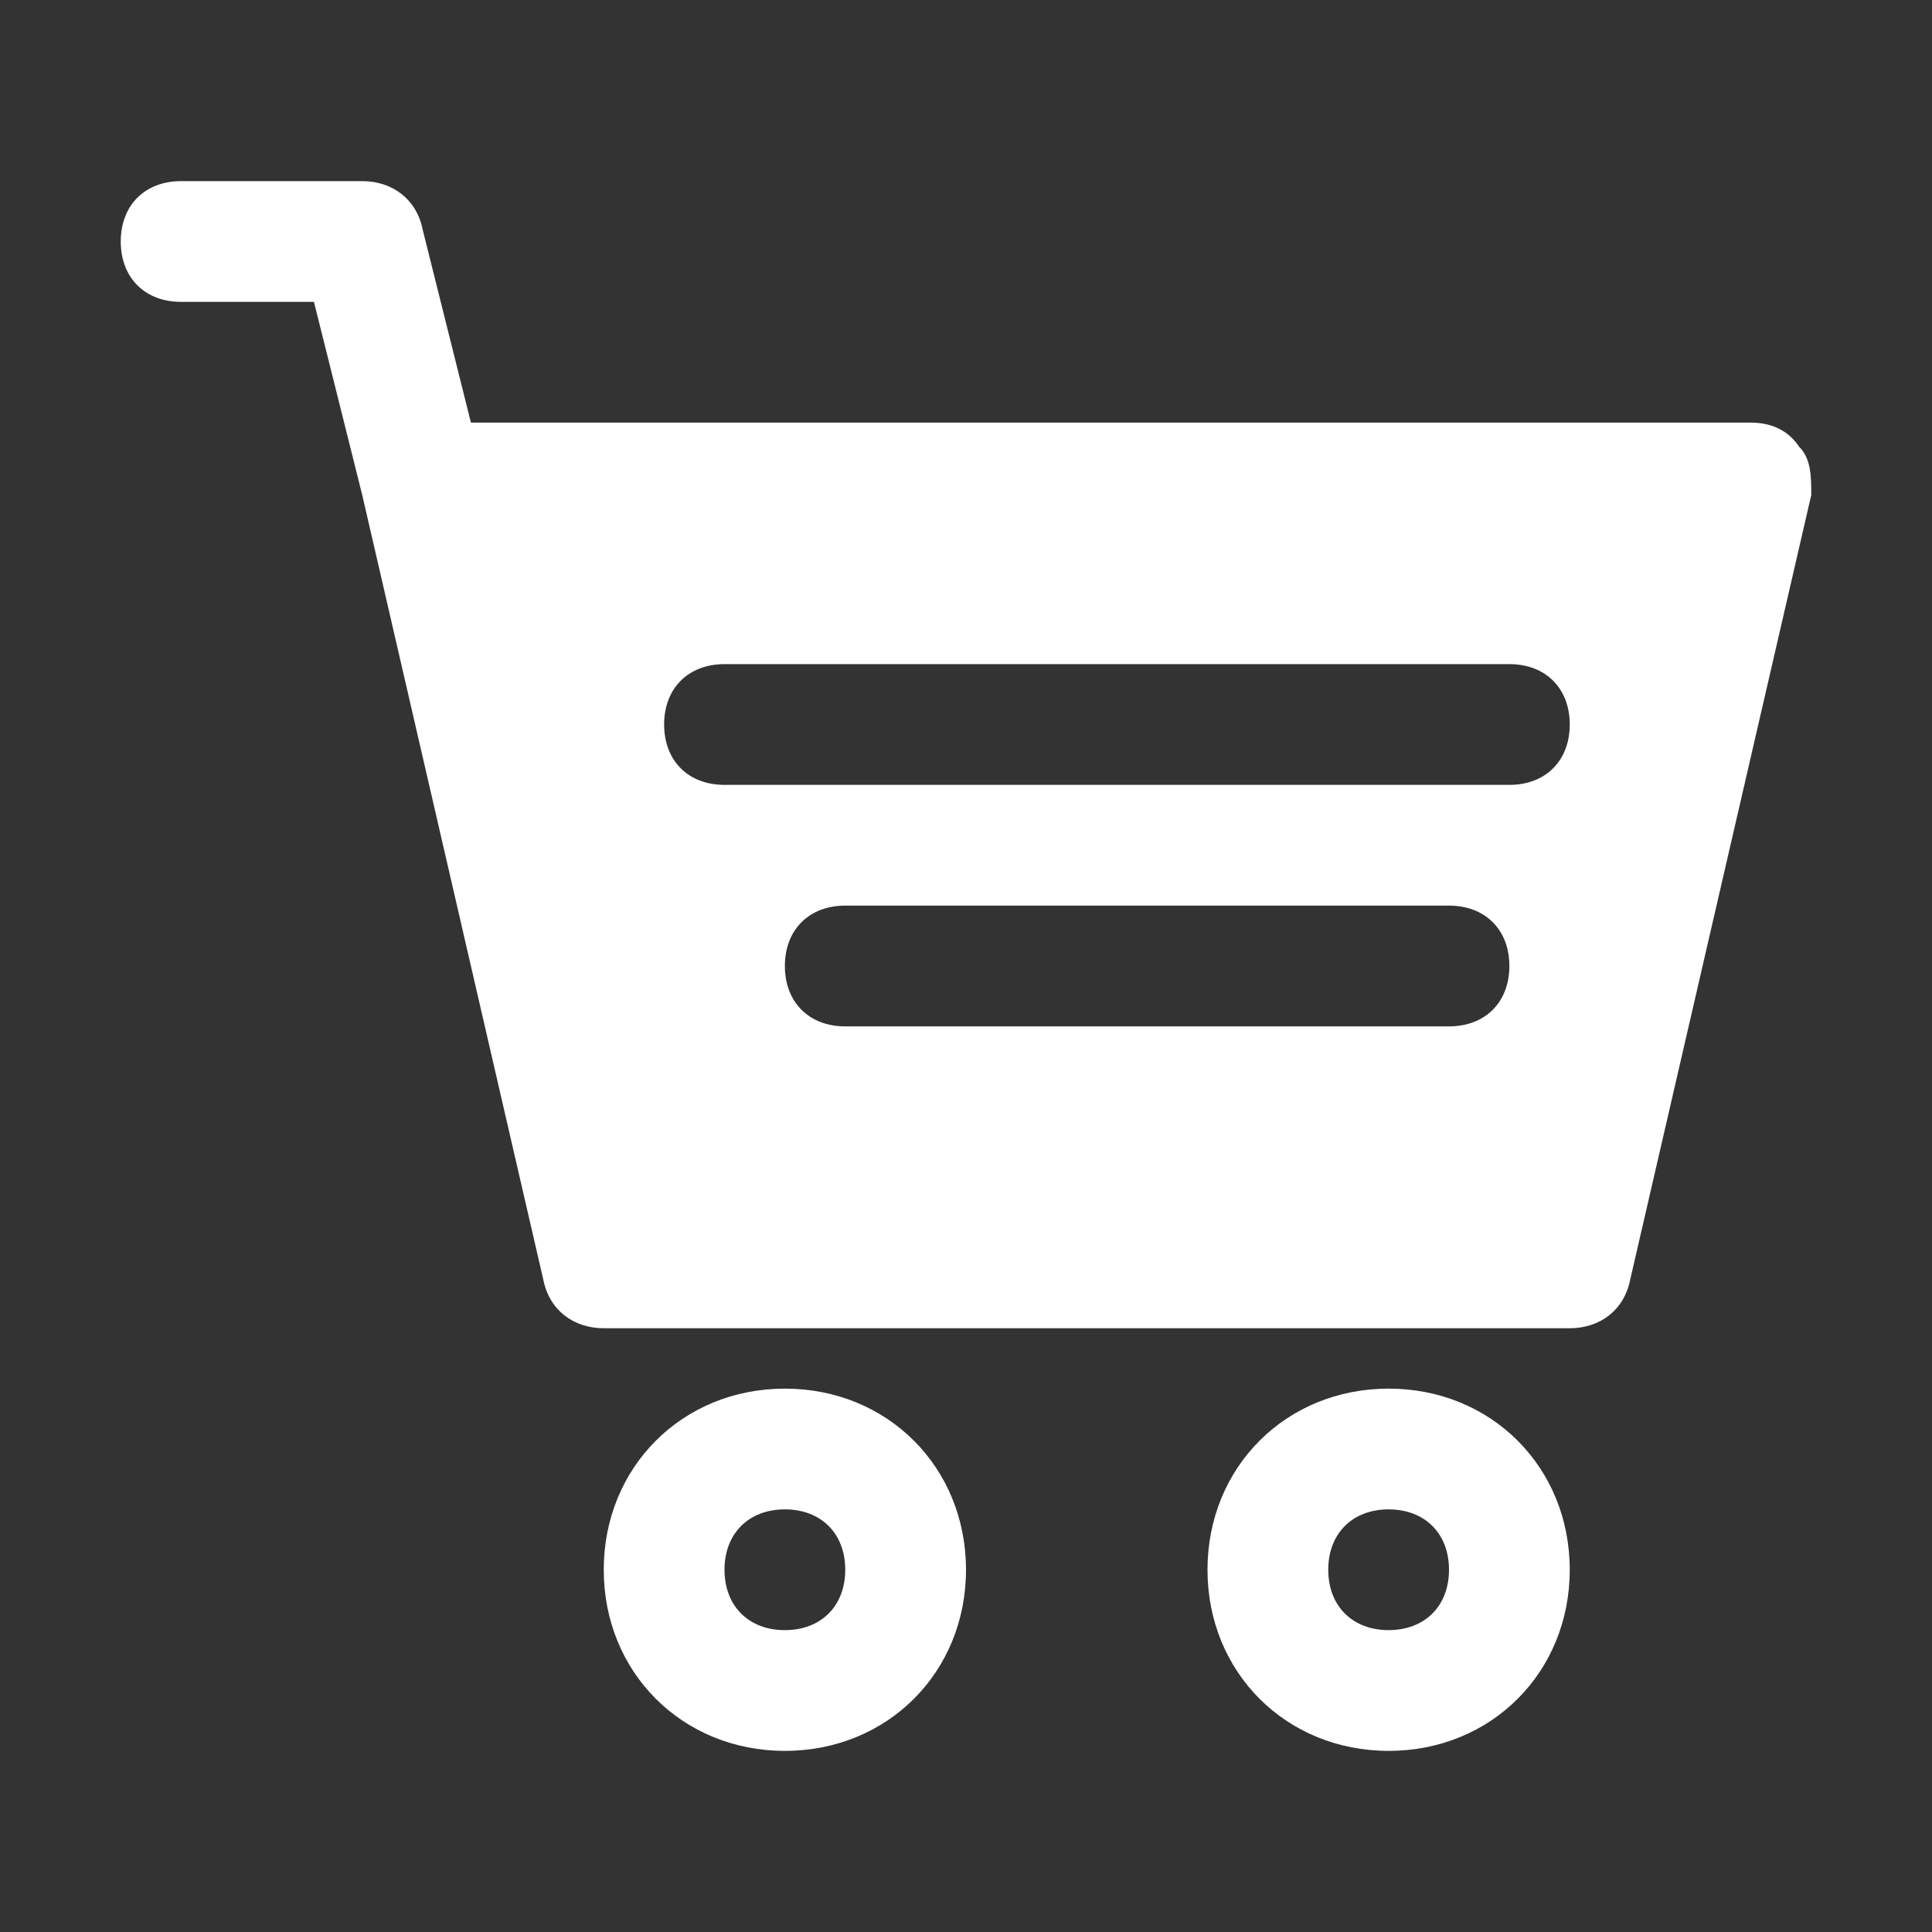 <?xml version="1.0" encoding="UTF-8"?> <svg xmlns="http://www.w3.org/2000/svg" width="24" height="24" viewBox="0 0 24 24" fill="none"><rect x="0" y="0" width="24" height="24" fill="#333333" stroke="none"/><path d="M22.35 5.55C22.2 5.325 21.975 5.25 21.75 5.25H5.85L5.25 2.85C5.175 2.475 4.875 2.25 4.5 2.25H2.25C1.8 2.25 1.5 2.55 1.5 3C1.5 3.45 1.8 3.75 2.25 3.75H3.9L4.5 6.15L6.75 15.9C6.825 16.275 7.125 16.5 7.5 16.5H19.5C19.875 16.5 20.175 16.275 20.25 15.9L22.5 6.15C22.5 5.925 22.5 5.7 22.35 5.55ZM18 12.75H10.5C10.05 12.75 9.75 12.45 9.75 12C9.75 11.55 10.05 11.25 10.5 11.25H18C18.45 11.25 18.75 11.55 18.75 12C18.75 12.45 18.45 12.75 18 12.75ZM18.75 9.75H9C8.55 9.75 8.25 9.45 8.25 9C8.25 8.55 8.55 8.25 9 8.25H18.75C19.2 8.25 19.5 8.55 19.5 9C19.5 9.45 19.2 9.75 18.75 9.75Z" fill="white" style="fill:white;fill-opacity:1;"></path><path d="M9.75 17.25C8.475 17.25 7.5 18.225 7.5 19.5C7.5 20.775 8.475 21.75 9.75 21.75C11.025 21.75 12 20.775 12 19.5C12 18.225 11.025 17.25 9.75 17.25ZM9.75 20.25C9.3 20.25 9 19.95 9 19.5C9 19.05 9.3 18.75 9.75 18.75C10.2 18.75 10.5 19.05 10.5 19.5C10.5 19.95 10.2 20.25 9.75 20.25Z" fill="white" style="fill:white;fill-opacity:1;"></path><path d="M17.25 17.25C15.975 17.25 15 18.225 15 19.5C15 20.775 15.975 21.75 17.25 21.75C18.525 21.75 19.5 20.775 19.5 19.5C19.5 18.225 18.525 17.25 17.25 17.25ZM17.25 20.25C16.8 20.25 16.5 19.95 16.5 19.5C16.5 19.05 16.8 18.75 17.25 18.75C17.7 18.75 18 19.05 18 19.5C18 19.95 17.7 20.25 17.25 20.25Z" fill="white" style="fill:white;fill-opacity:1;"></path></svg> 